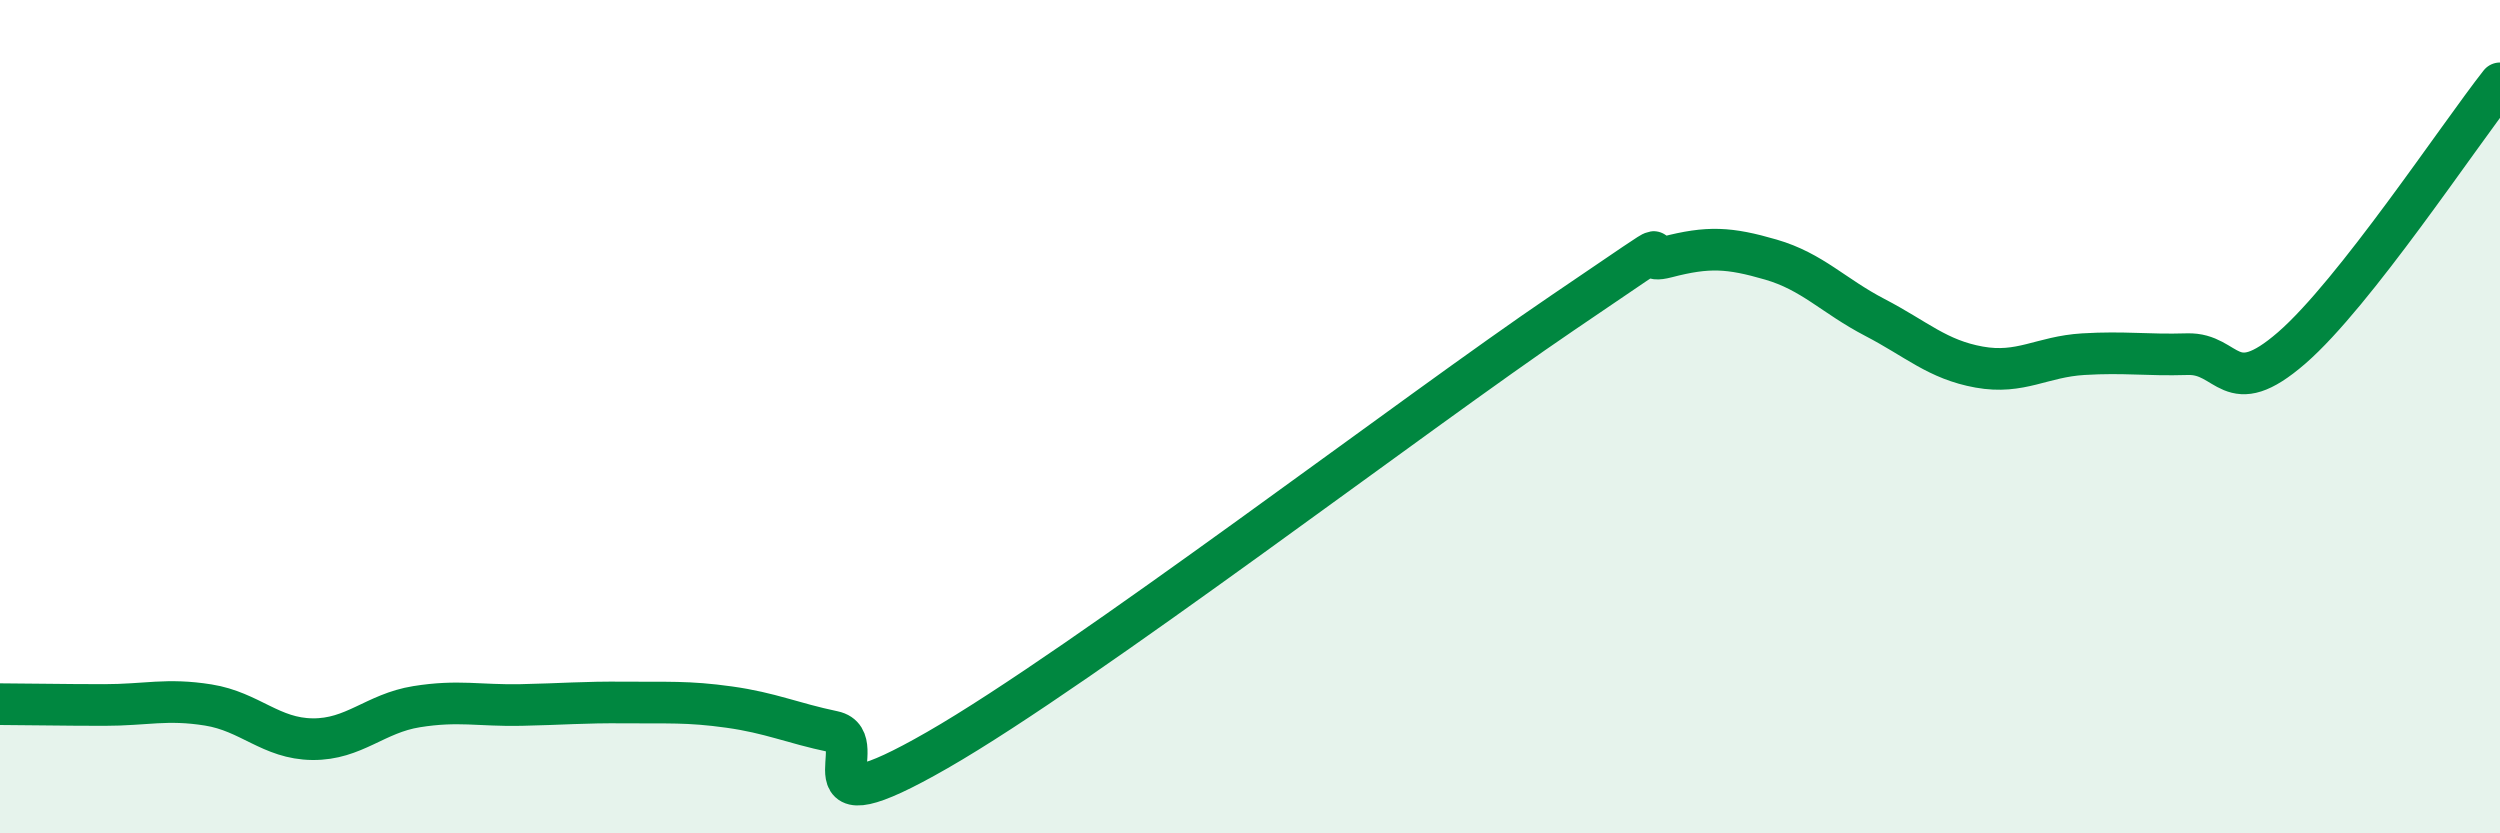 
    <svg width="60" height="20" viewBox="0 0 60 20" xmlns="http://www.w3.org/2000/svg">
      <path
        d="M 0,16.9 C 0.5,16.9 1.5,16.92 2.5,16.92 C 3.5,16.92 4,16.76 5,16.92 C 6,17.08 6.5,17.73 7.5,17.74 C 8.5,17.75 9,17.12 10,16.96 C 11,16.8 11.5,16.94 12.5,16.92 C 13.5,16.9 14,16.85 15,16.86 C 16,16.87 16.5,16.83 17.5,16.97 C 18.5,17.11 19,17.35 20,17.56 C 21,17.77 19,20.01 22.5,18 C 26,15.99 34,9.88 37.5,7.51 C 41,5.14 39,6.43 40,6.17 C 41,5.91 41.5,5.94 42.5,6.23 C 43.5,6.52 44,7.1 45,7.62 C 46,8.14 46.5,8.63 47.5,8.81 C 48.5,8.99 49,8.56 50,8.5 C 51,8.44 51.5,8.53 52.5,8.5 C 53.5,8.47 53.5,9.65 55,8.35 C 56.5,7.05 59,3.27 60,2L60 20L0 20Z"
        fill="#008740"
        opacity="0.1"
        stroke-linecap="round"
        stroke-linejoin="round"
      />
      <path
        d="M 0,16.9 C 0.5,16.9 1.5,16.92 2.5,16.92 C 3.5,16.92 4,16.76 5,16.92 C 6,17.08 6.5,17.73 7.5,17.74 C 8.5,17.75 9,17.12 10,16.96 C 11,16.8 11.5,16.94 12.5,16.92 C 13.5,16.9 14,16.85 15,16.86 C 16,16.87 16.5,16.83 17.5,16.97 C 18.5,17.11 19,17.35 20,17.56 C 21,17.77 19,20.01 22.5,18 C 26,15.99 34,9.88 37.5,7.51 C 41,5.14 39,6.43 40,6.17 C 41,5.91 41.5,5.94 42.5,6.23 C 43.5,6.52 44,7.1 45,7.62 C 46,8.14 46.5,8.63 47.5,8.81 C 48.5,8.99 49,8.56 50,8.5 C 51,8.44 51.5,8.53 52.5,8.5 C 53.5,8.47 53.5,9.65 55,8.35 C 56.5,7.05 59,3.27 60,2"
        stroke="#008740"
        stroke-width="1"
        fill="none"
        stroke-linecap="round"
        stroke-linejoin="round"
      />
    </svg>
  